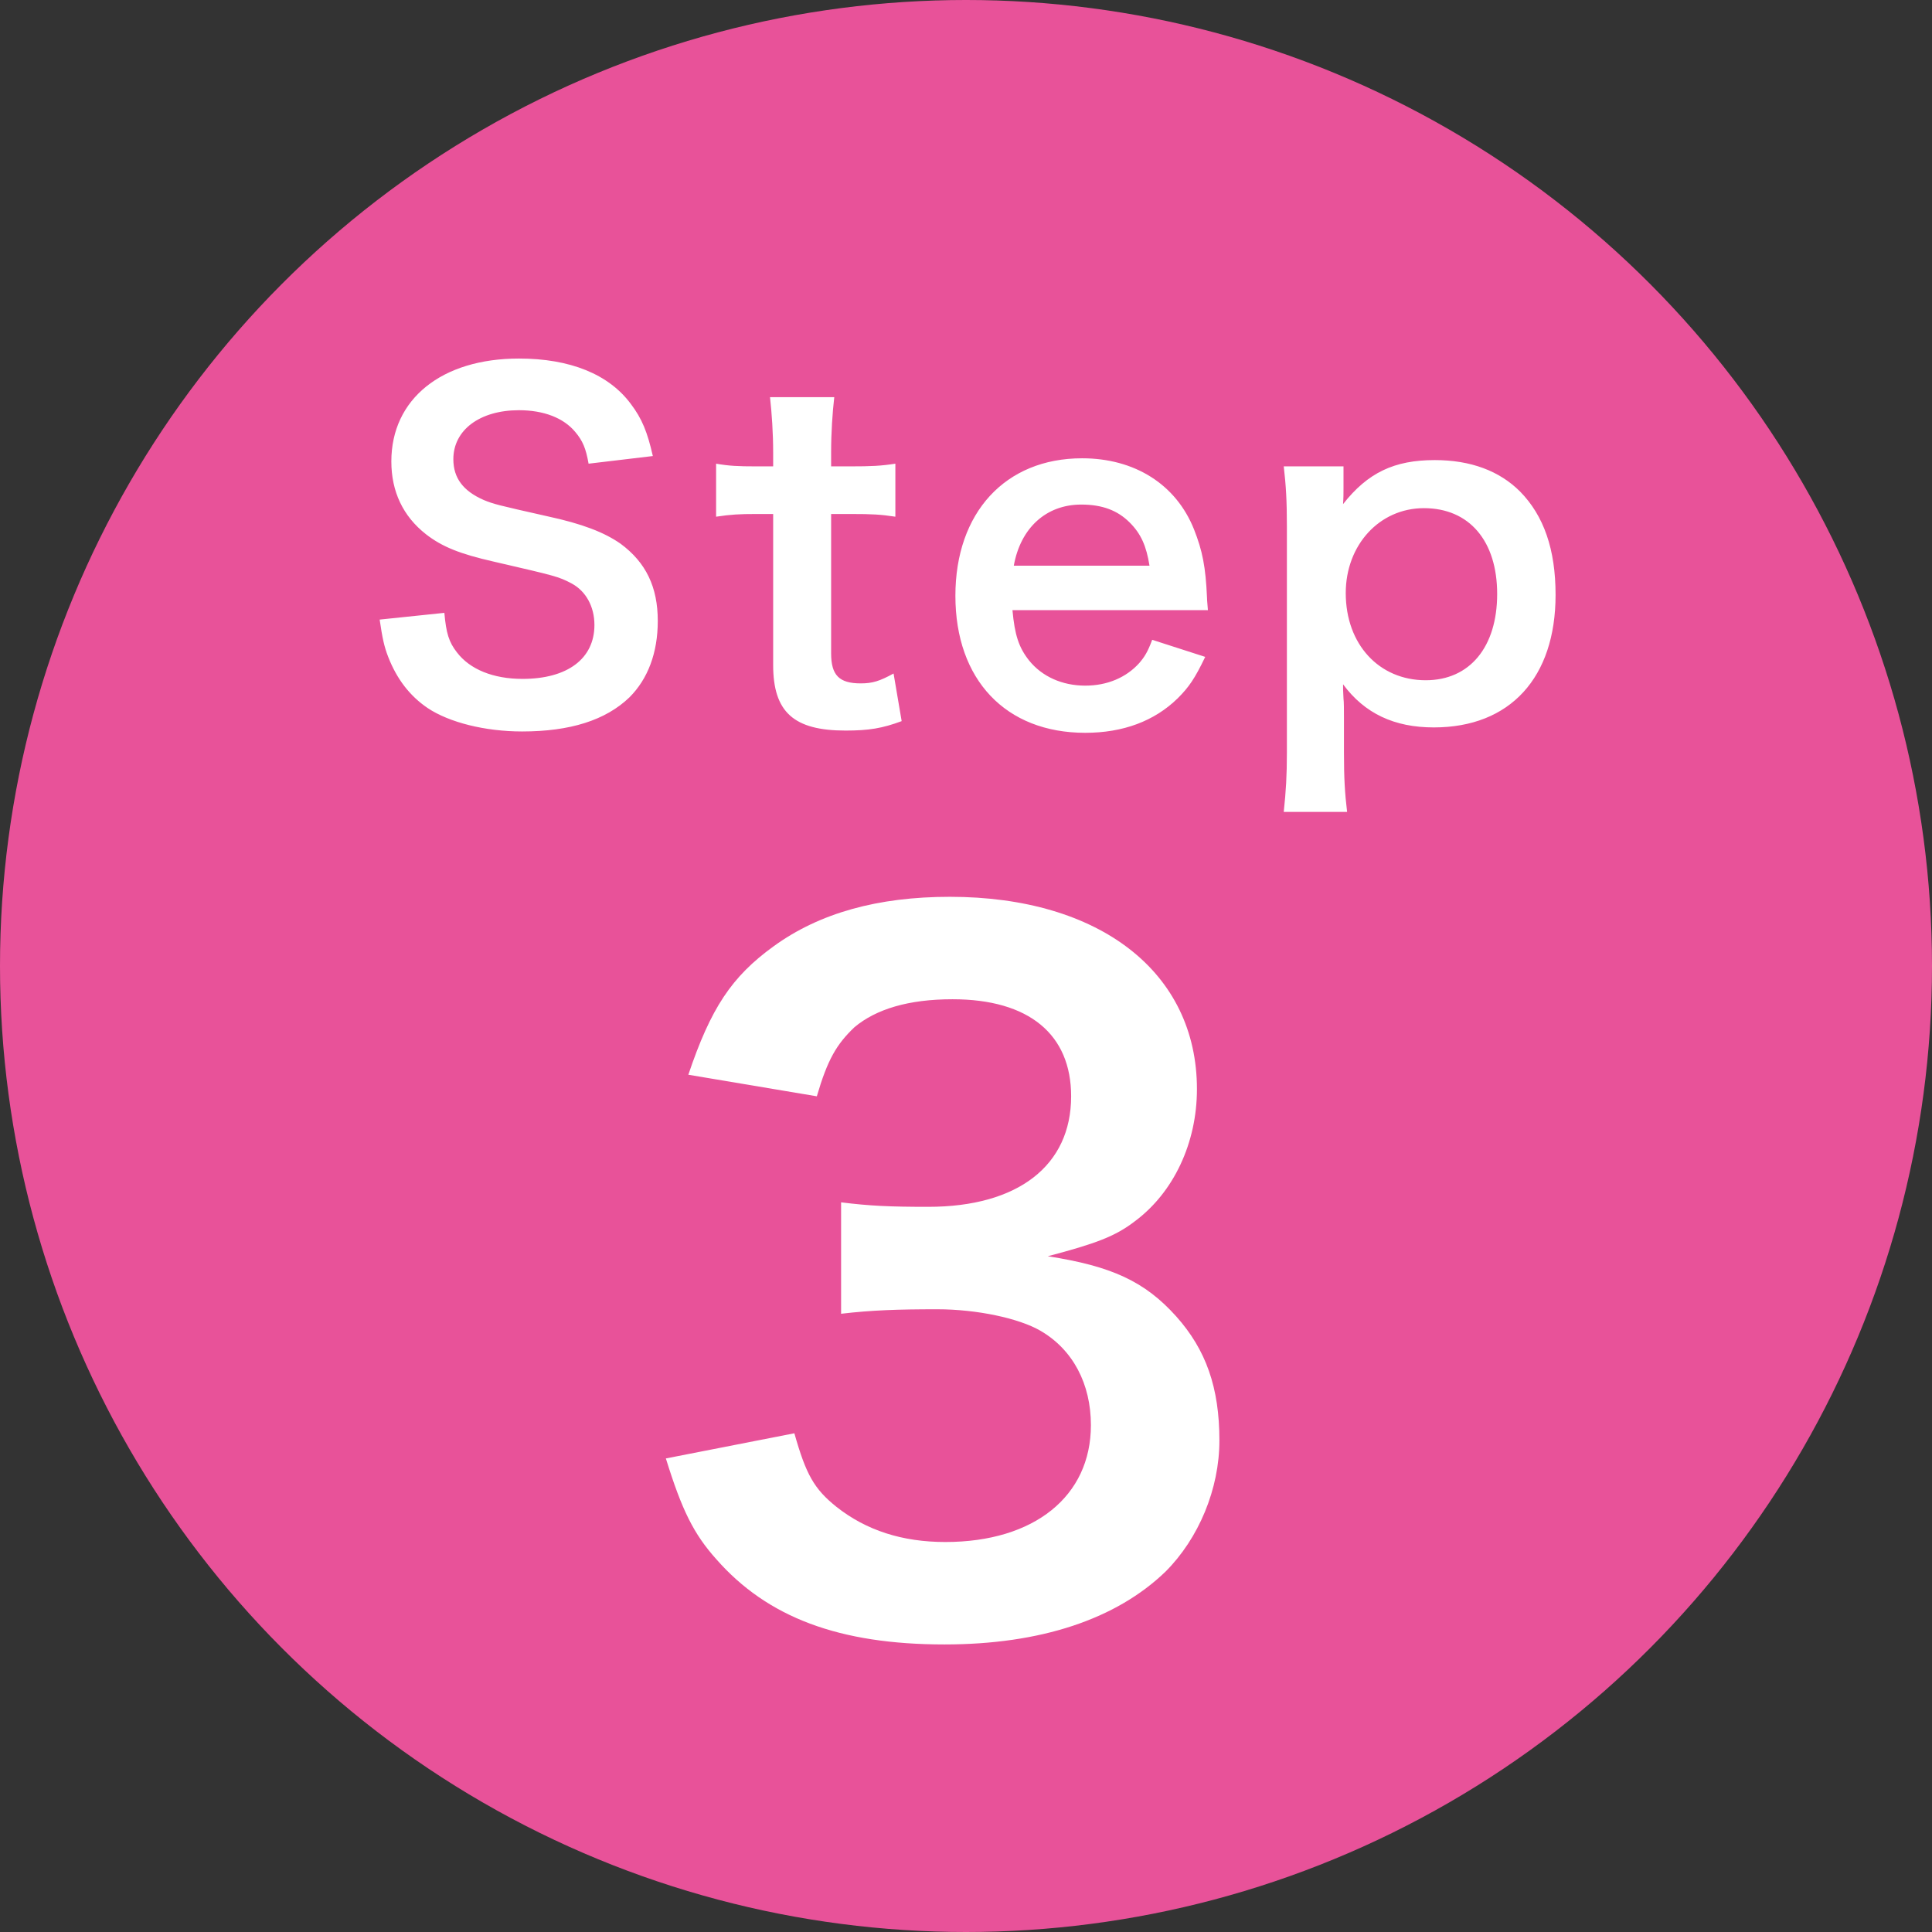 <svg width="43" height="43" viewBox="0 0 43 43" fill="none" xmlns="http://www.w3.org/2000/svg">
<rect x="0" y="0" width="43" height="43" fill="#333333" stroke="none"/>
<circle cx="21.5" cy="21.5" r="21.5" fill="#E85299"/>
<path d="M8.45 13.79L9.89 13.64C9.93 14.09 9.99 14.29 10.17 14.52C10.46 14.9 10.98 15.11 11.63 15.11C12.63 15.11 13.23 14.66 13.23 13.91C13.23 13.5 13.04 13.16 12.73 12.99C12.43 12.83 12.37 12.82 10.99 12.5C10.24 12.33 9.84 12.17 9.48 11.89C8.97 11.49 8.71 10.94 8.71 10.27C8.71 8.88 9.83 7.98 11.55 7.98C12.69 7.98 13.55 8.33 14.04 8.99C14.29 9.32 14.41 9.62 14.53 10.15L13.1 10.32C13.04 9.98 12.97 9.81 12.8 9.61C12.54 9.3 12.1 9.13 11.55 9.13C10.68 9.13 10.09 9.57 10.09 10.22C10.09 10.64 10.31 10.93 10.77 11.13C10.99 11.22 11.07 11.24 12.18 11.49C12.97 11.66 13.45 11.85 13.81 12.1C14.38 12.52 14.64 13.07 14.64 13.82C14.64 14.53 14.42 15.11 14.01 15.52C13.48 16.03 12.69 16.28 11.62 16.28C10.8 16.28 10 16.08 9.52 15.76C9.12 15.49 8.83 15.11 8.64 14.62C8.55 14.39 8.51 14.2 8.45 13.79ZM17.138 8.84H18.568C18.528 9.19 18.498 9.62 18.498 10.07V10.38H18.918C19.388 10.38 19.608 10.37 19.928 10.32V11.5C19.598 11.45 19.408 11.44 18.948 11.44H18.498V14.54C18.498 15.03 18.678 15.21 19.158 15.21C19.418 15.21 19.578 15.16 19.888 14.99L20.068 16.05C19.638 16.21 19.338 16.26 18.818 16.26C17.668 16.26 17.208 15.85 17.208 14.8V11.44H16.828C16.458 11.44 16.268 11.45 15.938 11.5V10.32C16.228 10.37 16.418 10.38 16.838 10.38H17.208V10.07C17.208 9.64 17.178 9.2 17.138 8.84ZM26.884 13.58H22.534C22.584 14.13 22.674 14.41 22.904 14.7C23.194 15.06 23.644 15.26 24.154 15.26C24.644 15.26 25.064 15.08 25.354 14.76C25.474 14.62 25.544 14.51 25.644 14.24L26.824 14.62C26.594 15.1 26.464 15.29 26.214 15.54C25.694 16.05 24.994 16.31 24.154 16.31C22.384 16.31 21.264 15.13 21.264 13.26C21.264 11.41 22.374 10.2 24.084 10.2C25.254 10.2 26.174 10.78 26.574 11.78C26.764 12.26 26.834 12.62 26.864 13.3C26.864 13.32 26.864 13.35 26.884 13.58ZM22.564 12.59H25.584C25.514 12.15 25.394 11.88 25.144 11.63C24.874 11.36 24.534 11.23 24.064 11.23C23.284 11.23 22.714 11.75 22.564 12.59ZM29.902 10.38V10.87C29.902 10.98 29.902 11.09 29.892 11.22C30.442 10.52 31.032 10.24 31.932 10.24C32.732 10.24 33.372 10.48 33.832 10.94C34.362 11.48 34.622 12.23 34.622 13.24C34.622 15.08 33.612 16.19 31.912 16.19C31.032 16.19 30.372 15.88 29.892 15.23C29.892 15.35 29.892 15.35 29.902 15.55C29.912 15.62 29.912 15.8 29.912 15.98V16.74C29.912 17.33 29.932 17.65 29.982 18.07H28.572C28.622 17.6 28.642 17.26 28.642 16.75V11.72C28.642 11.14 28.622 10.81 28.572 10.38H29.902ZM33.322 13.22C33.322 12.04 32.702 11.31 31.692 11.31C30.702 11.31 29.952 12.13 29.952 13.2C29.952 14.34 30.692 15.14 31.732 15.14C32.712 15.14 33.322 14.4 33.322 13.22Z" fill="white"/>
<path d="M14.82 32.46L17.68 31.9C17.94 32.82 18.12 33.14 18.62 33.54C19.28 34.06 20.08 34.32 21.04 34.32C23.02 34.32 24.28 33.3 24.28 31.72C24.28 30.8 23.88 30.04 23.16 29.62C22.68 29.34 21.74 29.14 20.86 29.14C19.98 29.14 19.4 29.16 18.72 29.24V26.76C19.36 26.84 19.8 26.86 20.66 26.86C22.66 26.86 23.84 25.94 23.84 24.4C23.84 23.02 22.9 22.24 21.2 22.24C20.22 22.24 19.5 22.46 19.02 22.86C18.62 23.24 18.42 23.58 18.18 24.4L15.32 23.92C15.82 22.44 16.28 21.74 17.22 21.06C18.24 20.32 19.54 19.96 21.14 19.96C24.48 19.96 26.64 21.64 26.64 24.24C26.64 25.44 26.12 26.54 25.26 27.18C24.82 27.52 24.38 27.68 23.32 27.96C24.74 28.18 25.48 28.52 26.18 29.3C26.84 30.04 27.14 30.88 27.14 32.06C27.14 33.14 26.68 34.24 25.94 34.98C24.84 36.04 23.16 36.6 21.02 36.6C18.68 36.6 17.08 36 15.94 34.7C15.44 34.14 15.18 33.62 14.82 32.46Z" fill="white"/>
</svg>
